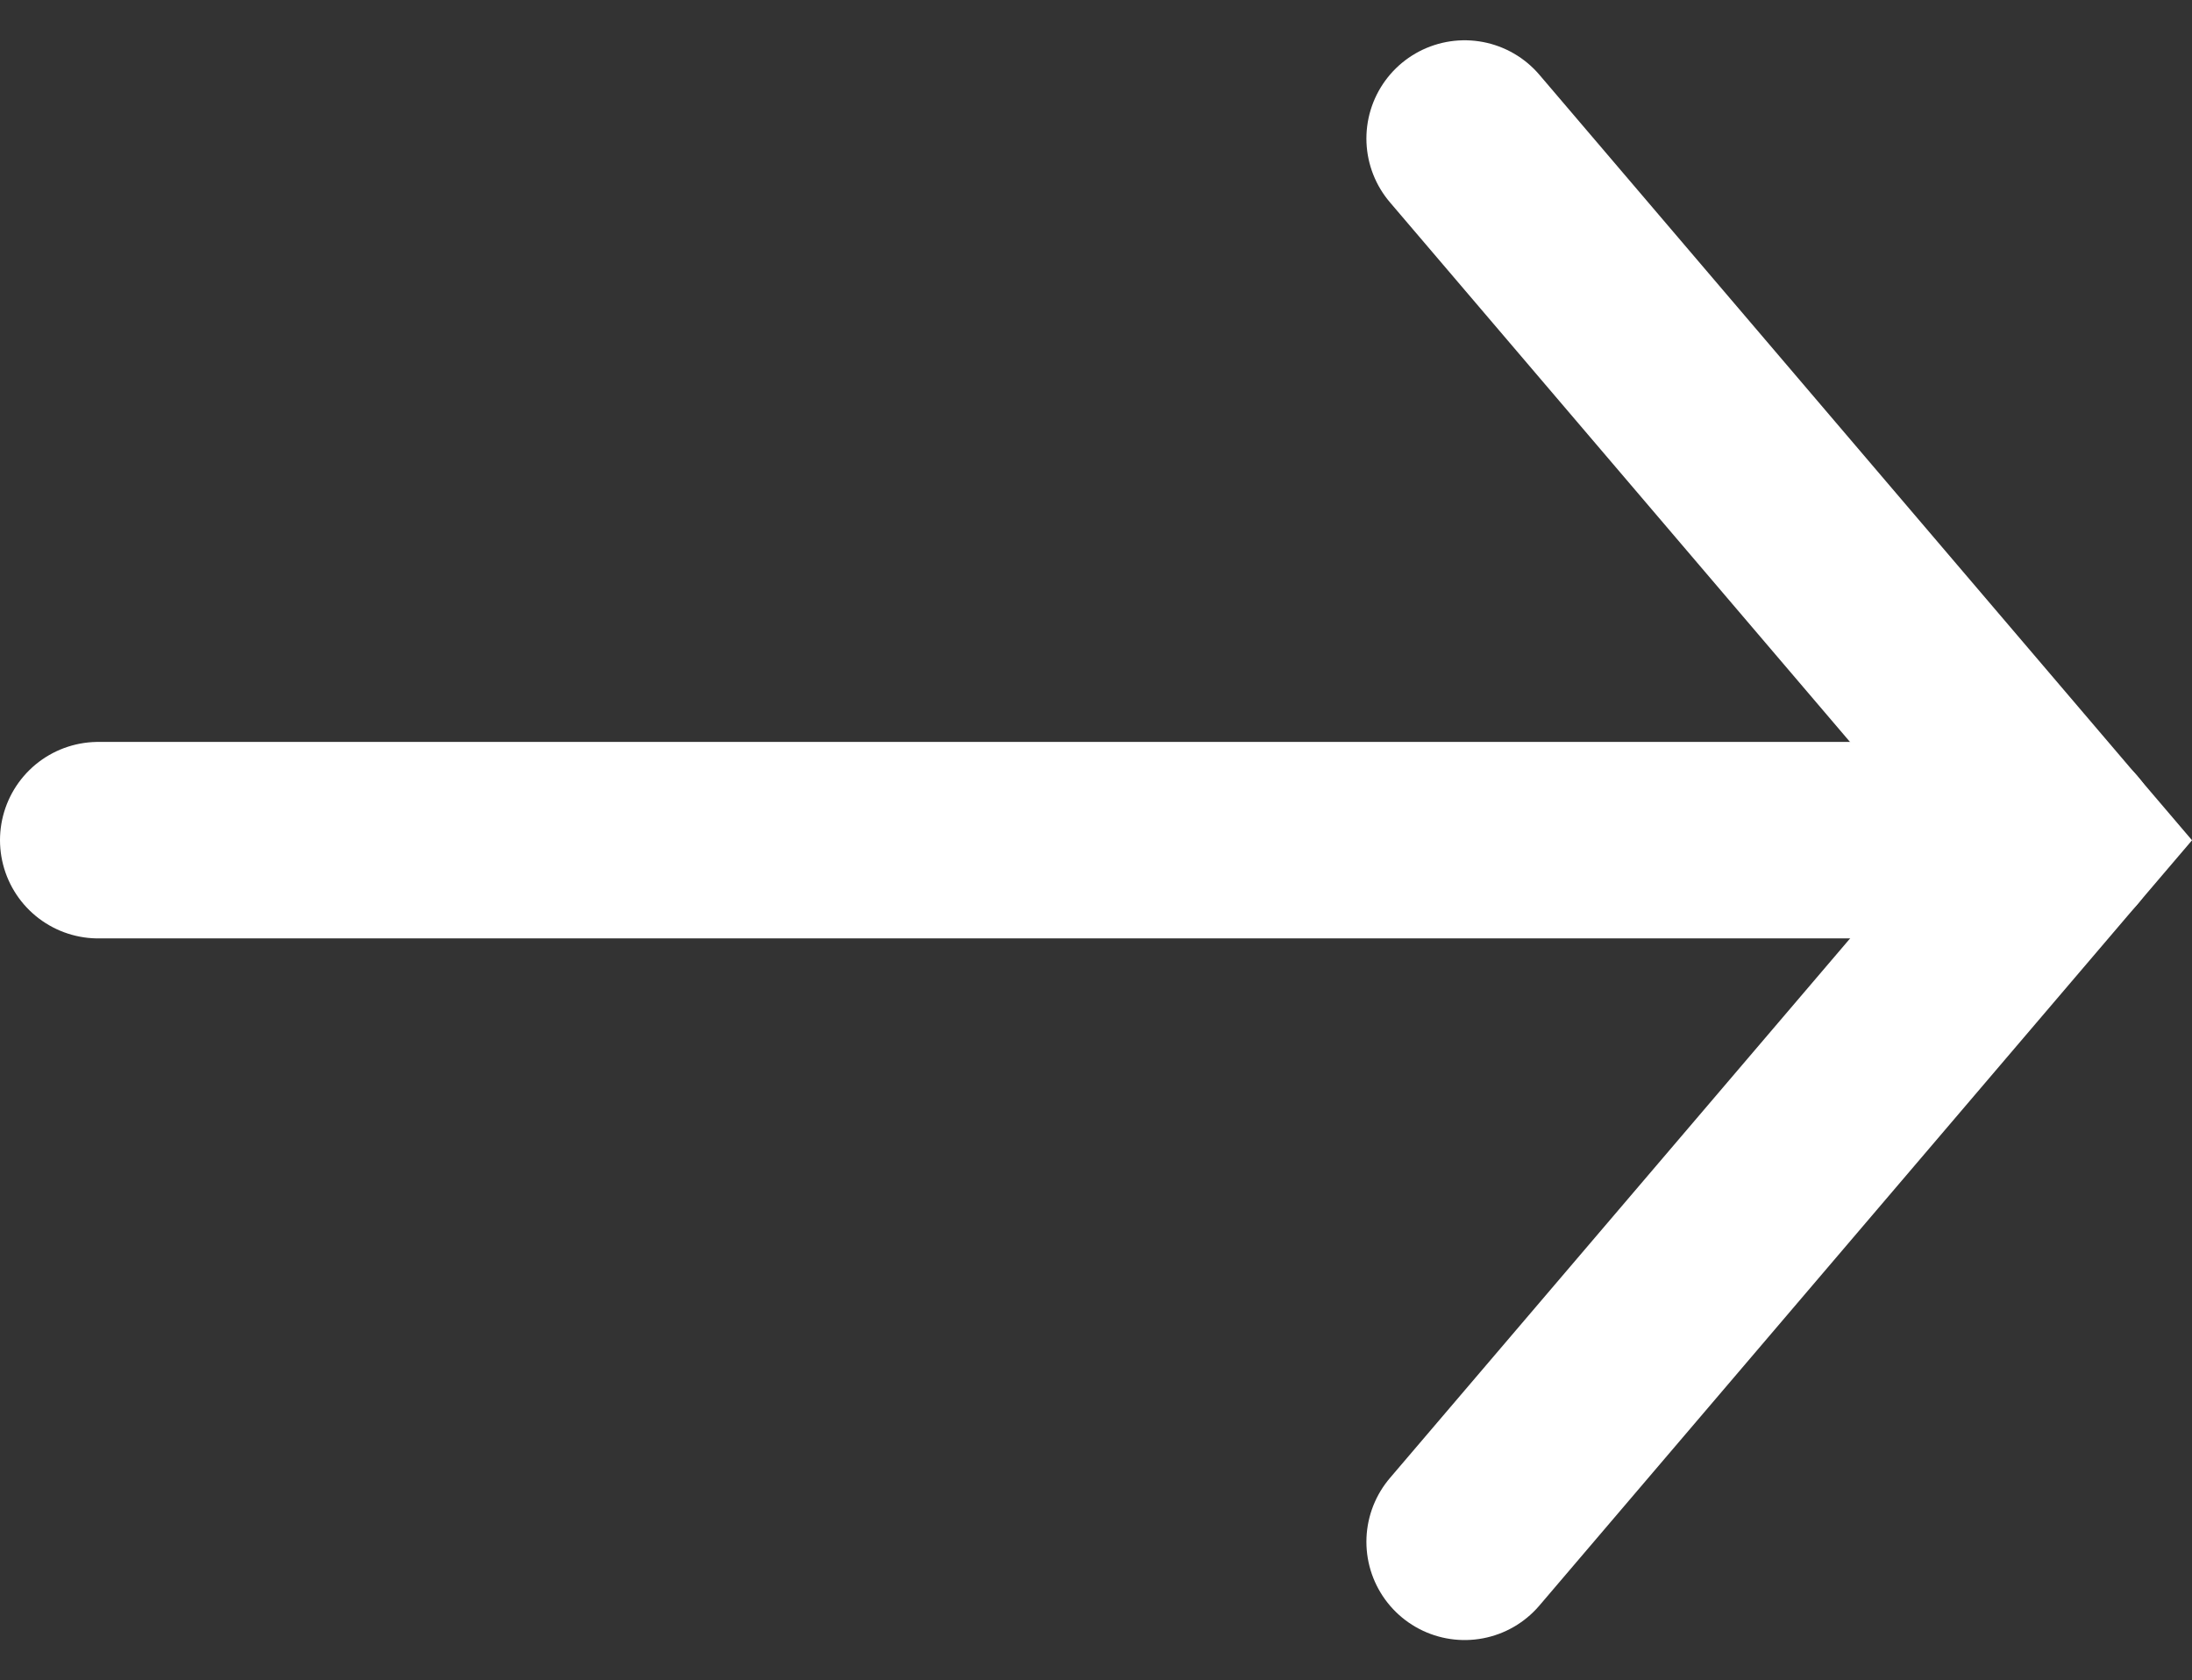 <svg xmlns="http://www.w3.org/2000/svg" width="22.313" height="17.103" viewBox="0 0 22.313 17.103">
  <rect x="0" y="0" width="22.313" height="17.103" fill="#333333" stroke="none"/>
  <g id="Group_2357" data-name="Group 2357" transform="translate(1 1.41)">
    <path id="Path_29800" data-name="Path 29800" d="M0,0H20" transform="translate(0 7.142)" fill="none" stroke="#fff" stroke-linecap="round" stroke-width="2"/>
    <path id="Path_29801" data-name="Path 29801" d="M0,0,6.09,7.143,0,14.284" transform="translate(13.909)" fill="none" stroke="#fff" stroke-linecap="round" stroke-width="2"/>
  </g>
</svg>
